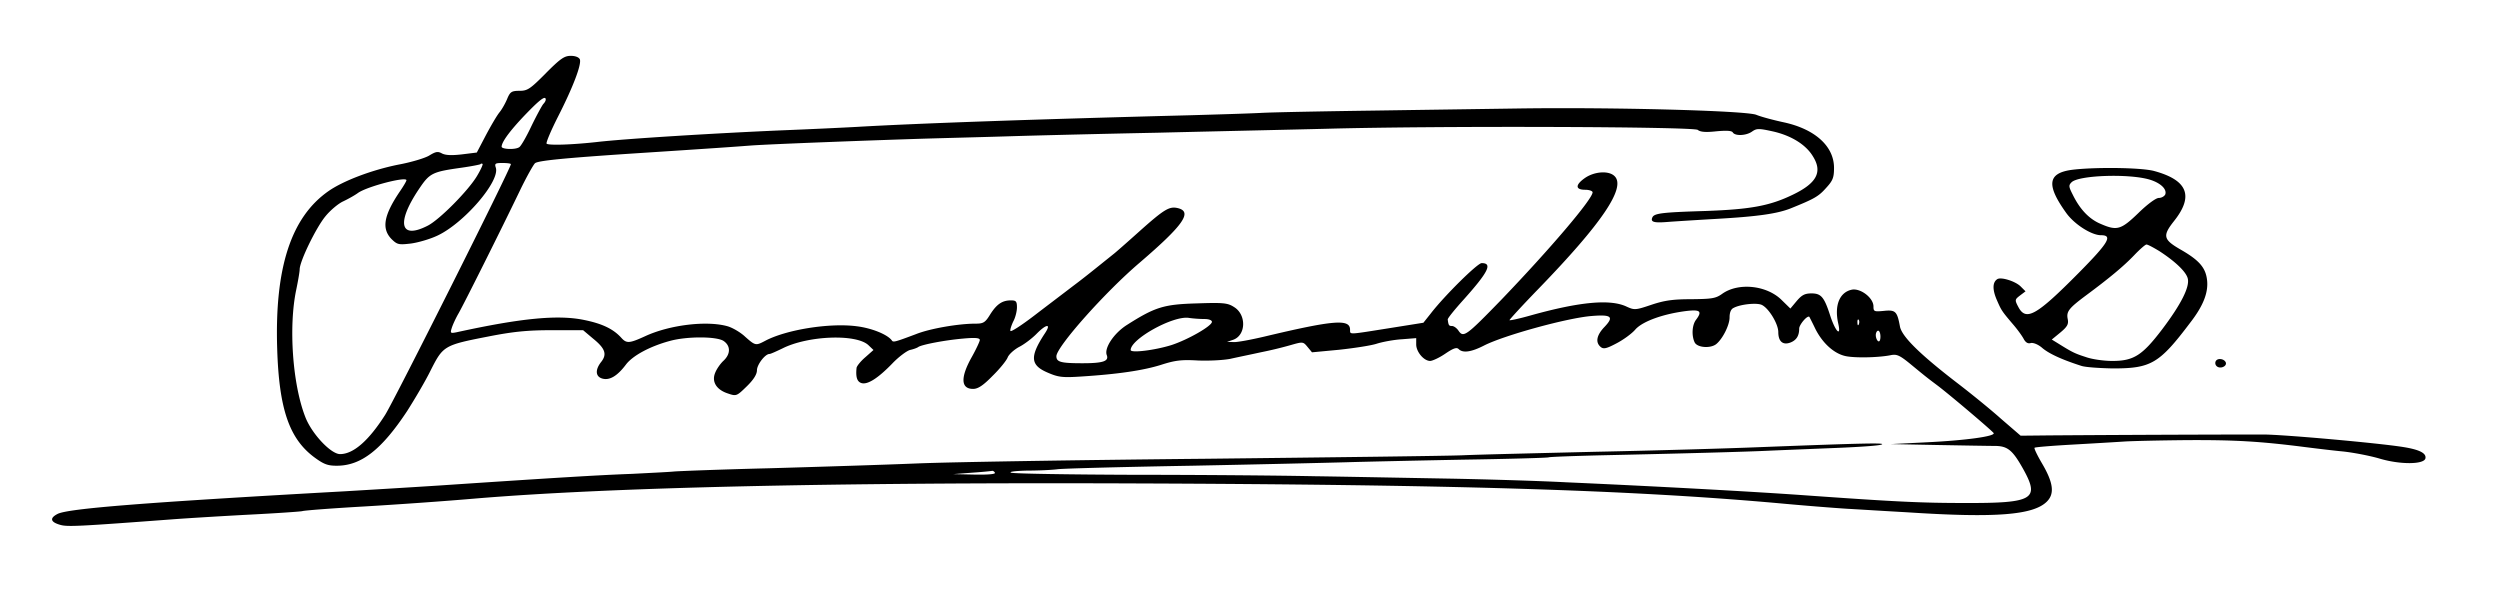 <svg xmlns="http://www.w3.org/2000/svg" width="256px" height="62px" viewBox="0 0 255 62"><path d="M55.383 7.512C53.789 9.109 53.527 9.3 52.695 9.3c-.78 0-.949.094-1.234.761-.168.43-.523 1.075-.785 1.407-.285.336-.903 1.406-1.426 2.386l-.926 1.766-1.523.188c-1.043.12-1.664.097-2.043-.094-.426-.238-.64-.192-1.309.215-.426.261-1.851.691-3.16.93-2.71.546-5.61 1.644-7.129 2.695-3.851 2.672-5.539 7.843-5.277 16.144.187 6.176 1.234 9.203 3.777 11.11 1 .742 1.402.882 2.332.882 2.492 0 4.586-1.644 7.2-5.601.761-1.195 1.878-3.078 2.425-4.2 1.262-2.48 1.356-2.55 5.895-3.433 2.543-.5 3.992-.645 6.488-.645h3.21l1.02.86c1.239 1.004 1.454 1.598.833 2.387-.641.808-.594 1.523.144 1.714.738.192 1.52-.285 2.398-1.453.692-.906 2.45-1.86 4.497-2.41 1.71-.476 4.753-.476 5.488 0 .738.5.738 1.336 0 2.028-.332.308-.711.859-.856 1.238-.379.906.121 1.742 1.332 2.125.832.285.88.261 1.903-.739.71-.69 1.043-1.242 1.043-1.648 0-.57.832-1.668 1.285-1.668.117 0 .687-.262 1.332-.57 2.613-1.313 7.535-1.504 8.793-.336l.523.5-.832.738c-.476.406-.879.906-.902 1.098-.094.93.047 1.406.5 1.55.617.192 1.687-.476 3.184-2.027.64-.668 1.449-1.261 1.78-1.36.337-.07.74-.214.86-.308.356-.238 2.66-.691 4.586-.86 1.258-.116 1.711-.07 1.711.145 0 .141-.379.954-.832 1.762-1.164 2.078-1.117 3.246.145 3.246.496 0 1.02-.336 1.996-1.336.734-.715 1.425-1.574 1.543-1.883.12-.312.644-.789 1.164-1.074.523-.261 1.308-.86 1.761-1.312 1.043-1.074 1.59-1.121.88-.07-1.548 2.359-1.5 3.242.284 4.003 1.094.477 1.52.528 3.399.407 3.781-.239 6.371-.621 8.2-1.192 1.476-.476 2.116-.547 3.78-.453 1.094.047 2.567-.023 3.328-.168.735-.168 2.137-.453 3.114-.668a39.767 39.767 0 0 0 3.066-.738c1.258-.36 1.281-.36 1.735.191l.453.547 2.78-.262c1.544-.168 3.278-.43 3.849-.62.597-.188 1.738-.403 2.57-.454l1.473-.117v.645c0 .761.785 1.69 1.425 1.69.239 0 .95-.331 1.543-.737.809-.547 1.168-.692 1.38-.477.429.43 1.284.309 2.593-.36 2.043-1.046 8.555-2.835 11.027-3.027 2.02-.168 2.305.07 1.332 1.098-.832.86-.976 1.598-.406 2.074.285.239.598.168 1.594-.36.691-.355 1.594-1 1.972-1.452.762-.836 2.903-1.598 5.301-1.883 1.332-.145 1.547.047.88.93-.403.547-.45 1.644-.118 2.312.285.524 1.594.621 2.187.168.665-.527 1.38-1.957 1.38-2.742 0-.504.14-.86.425-.98.715-.38 2.426-.547 2.903-.286.734.383 1.66 1.957 1.66 2.766 0 .976.476 1.36 1.238 1.074.617-.238.902-.691.902-1.43 0-.406.856-1.41 1.047-1.195.024.05.309.598.617 1.242.762 1.5 1.973 2.575 3.184 2.79 1.07.19 3.402.12 4.543-.118.594-.12.902.024 1.902.832 1.735 1.43 1.805 1.48 2.852 2.266 1.328 1.004 5.68 4.7 5.773 4.89.121.333-2.875.739-6.726.93l-3.801.192 4.754.093c2.613.047 5.254.094 5.847.094 1.352 0 1.852.406 2.97 2.41 1.687 3.051 1 3.457-5.966 3.434-4.492 0-7.082-.121-16.757-.813-5.063-.355-14.454-.879-24.125-1.308-2.735-.145-8.297-.313-12.364-.383-4.039-.07-10.101-.191-13.43-.238-3.324-.07-11.574-.145-18.3-.145-6.727-.023-12.457-.117-12.715-.215-.285-.093.402-.187 1.66-.215 1.192 0 2.57-.07 3.094-.14.52-.074 6.726-.239 13.785-.36 7.059-.14 14.164-.308 15.805-.355 1.64-.05 6.941-.168 11.765-.262 4.852-.074 8.868-.191 8.938-.242.097-.047 2.547-.14 5.469-.21 7.726-.169 15-.36 17.328-.481 1.117-.047 3.992-.164 6.418-.262 2.425-.094 4.61-.238 4.87-.356.5-.191-1.757-.144-12.359.262-3.398.14-10.98.356-16.875.477-5.87.144-12.027.285-13.668.36-1.64.07-13.406.21-26.148.355-12.738.12-26.05.336-29.59.476-3.52.145-10.437.36-15.332.5-4.898.121-9.297.29-9.746.336-.453.047-2.379.14-4.277.238-3.305.118-8.012.407-19.73 1.192-2.95.191-7.321.453-9.747.597-20.558 1.145-28.238 1.762-29.308 2.313-.832.43-.735.836.285 1.121.738.215 1.996.14 11.554-.574 1.567-.117 5.086-.332 7.844-.477 2.758-.14 5.156-.308 5.371-.355.192-.074 3.043-.29 6.297-.477 3.258-.191 8.39-.55 11.387-.812 13.715-1.145 36.512-1.668 67.27-1.551 33.132.121 50.816.668 65.96 2.004 2.805.262 6.133.523 7.367.597 1.235.07 3.97.239 6.063.356 9.078.598 12.93.285 14.309-1.098.808-.808.664-1.93-.5-3.91-.477-.808-.832-1.55-.762-1.598.05-.07 1.855-.214 3.996-.332 2.113-.12 4.492-.261 5.25-.312.762-.047 3.637-.117 6.418-.14 4.777-.024 7.394.117 12.05.714 1.118.14 2.88.356 3.923.453 1.046.117 2.687.43 3.664.715 2.136.645 4.609.621 4.726-.023.098-.524-.617-.883-2.23-1.145-2.473-.406-12.34-1.289-14.36-1.289-7.488 0-20.703.074-22.605.098l-2.258.023-2.02-1.742c-1.093-.977-3.066-2.574-4.374-3.578-3.946-3.027-5.774-4.84-5.965-5.863-.285-1.551-.453-1.72-1.64-1.598-.997.094-1.071.07-1.071-.453 0-.883-1.328-1.887-2.211-1.719-1.258.262-1.805 1.598-1.403 3.434.336 1.457-.261.906-.804-.739-.621-1.933-.93-2.312-1.926-2.312-.691 0-1 .168-1.523.785l-.641.766-.879-.86c-1.523-1.527-4.445-1.836-6.11-.644-.663.476-1.07.523-3.16.547-1.855 0-2.734.12-4.09.574-1.617.547-1.734.547-2.519.191-1.64-.789-4.73-.527-9.793.883-1.164.332-2.164.547-2.21.5-.048-.023 1.308-1.504 3.019-3.266 6.441-6.656 8.914-10.304 7.75-11.472-.57-.594-2.024-.5-2.996.144-1.047.715-1.07 1.239-.024 1.239.403 0 .758.12.758.261 0 .692-4.371 5.82-9.363 11.02-3.567 3.672-3.852 3.887-4.352 3.172-.187-.29-.496-.504-.687-.504-.309 0-.356-.07-.43-.664-.023-.121.738-1.051 1.64-2.051 2.52-2.816 2.973-3.723 1.833-3.723-.43 0-3.828 3.364-5.207 5.153l-.758.953-3.281.523c-4.516.715-4.207.715-4.23.192 0-1.121-1.618-1-8.821.714-1.332.313-2.735.575-3.09.551l-.688-.023.641-.215c1.309-.477 1.356-2.555.094-3.34-.664-.43-1.07-.476-3.824-.383-3.38.098-4.258.36-7.18 2.22-1.309.835-2.328 2.358-2.043 3.077.234.617-.36.832-2.473.832-2.21 0-2.687-.117-2.687-.715 0-.953 4.969-6.558 8.558-9.609 4.446-3.816 5.395-5.176 3.899-5.555-.88-.215-1.38.07-4.02 2.43-1.304 1.168-2.472 2.195-2.613 2.29-.117.097-.715.573-1.309 1.05-.593.476-1.804 1.453-2.734 2.144-.902.692-2.73 2.075-4.039 3.078-1.309 1-2.402 1.715-2.45 1.575-.046-.121.098-.551.286-.957.215-.38.383-1.047.383-1.453 0-.622-.098-.715-.621-.715-.88 0-1.45.383-2.114 1.43-.523.859-.715.953-1.523.953-1.734 0-4.656.503-6.082 1.074-2.164.812-2.332.86-2.473.644-.43-.597-2.043-1.265-3.613-1.453-2.781-.36-7.227.356-9.367 1.5-.95.5-.996.5-2.043-.43-.477-.453-1.309-.93-1.805-1.07-2.117-.597-5.922-.144-8.441 1.024-1.614.738-1.899.761-2.446.144-.808-.883-1.925-1.433-3.804-1.812-2.66-.551-6.418-.192-13.051 1.261-.617.121-.664.098-.496-.43.094-.308.402-1 .71-1.523.594-1.05 4.329-8.515 6.278-12.566.664-1.383 1.379-2.649 1.543-2.793.309-.262 2.996-.524 9.77-.977 8.796-.57 10.793-.715 12.359-.836 1.973-.14 11.934-.523 18.184-.714 2.425-.07 6.277-.165 8.558-.239 2.281-.07 8.985-.238 14.856-.355 5.894-.145 13.691-.313 17.351-.406 11.551-.313 37.582-.215 37.985.117.261.215.808.265 1.902.144 1.02-.094 1.59-.07 1.687.121.239.38 1.38.332 1.973-.097.477-.332.688-.332 2.188 0 1.851.43 3.351 1.359 4.062 2.574.977 1.574.36 2.719-2.066 3.887-2.356 1.144-4.305 1.503-8.868 1.671-4.632.141-5.37.239-5.539.692-.187.453.215.547 1.618.43.664-.051 2.898-.192 4.992-.313 4.16-.238 6.18-.523 7.558-1.07 2.426-.98 2.852-1.219 3.614-2.074.71-.766.832-1.075.832-2.079 0-2.214-1.95-3.98-5.184-4.671-.996-.215-2.258-.547-2.781-.762-1.117-.43-14.95-.79-24.48-.645-3.137.047-9.77.14-14.739.215-4.969.07-10.148.164-11.527.238-1.38.07-4.637.164-7.25.239-15.781.406-27.953.832-34.11 1.191-1.234.07-4.777.238-7.843.36-6.61.285-15.926.855-18.778 1.19-2.59.286-4.945.356-5.136.169-.094-.074.43-1.313 1.14-2.719 1.547-3.031 2.45-5.39 2.262-5.914-.098-.215-.453-.36-.93-.36-.664 0-1.07.286-2.566 1.79Zm0 2.695c0 .094-.094.285-.238.43-.118.117-.665 1.12-1.211 2.238-.524 1.121-1.094 2.102-1.262 2.195-.402.285-1.805.215-1.805-.047 0-.574 1.211-2.097 3.207-4.078.93-.906 1.309-1.12 1.309-.738ZM48.37 17.98c-.855 1.477-3.851 4.508-5.062 5.125-2.829 1.457-3.258-.238-.926-3.718 1.117-1.668 1.351-1.79 4.418-2.219.976-.14 1.832-.309 1.902-.355.047-.075.145-.075.215-.024.047.07-.191.594-.547 1.191Zm3.445-1.168c0 .407-11.953 24.227-12.882 25.68-1.688 2.649-3.254 4.008-4.61 4.008-.953 0-2.926-2.121-3.566-3.816-1.309-3.36-1.711-9.25-.926-12.996.188-.907.355-1.86.355-2.098 0-.836 1.688-4.293 2.637-5.438.5-.62 1.332-1.312 1.809-1.527.5-.238 1.187-.617 1.543-.879.976-.668 4.945-1.695 4.945-1.289 0 .094-.309.621-.687 1.168-1.641 2.434-1.88 3.793-.832 4.863.57.551.71.598 1.949.453.734-.093 1.996-.453 2.781-.832 2.707-1.289 6.39-5.558 5.941-6.941-.144-.43-.046-.477.688-.477.477 0 .855.047.855.122Zm71.024 15.856c.453 0 .762.121.762.289 0 .426-2.473 1.836-4.16 2.383-1.688.523-4.16.836-4.16.5 0-1.121 4.327-3.528 5.945-3.29.449.071 1.187.118 1.613.118Zm67.008.527c-.07.188-.145.117-.145-.144-.023-.262.05-.406.121-.309.07.07.094.285.024.453Zm2.21 1.285c0 .336-.093.551-.238.454-.117-.07-.238-.356-.238-.618 0-.242.121-.453.238-.453.145 0 .239.285.239.617Zm-90.68 13.926c.095.145-.644.215-2.07.192l-2.21-.047L99 48.406c1.047-.07 1.973-.164 2.066-.187.098-.028.239.047.313.187Zm0 0" style="stroke:none;fill-rule:nonzero;fill:#000;fill-opacity:1"/><path d="M211.55 17.406c-2.378.36-2.495 1.574-.476 4.39.832 1.169 2.59 2.29 3.567 2.29 1.234 0 .78.762-2.286 3.863-4.324 4.363-5.394 4.98-6.18 3.48-.378-.714-.355-.761.169-1.167l.57-.43-.5-.5c-.523-.527-2.02-1.004-2.398-.742-.477.312-.5 1.027-.075 2.05.5 1.145.5 1.172 1.739 2.626.449.523.925 1.191 1.066 1.476.191.336.43.48.715.383.262-.047.762.145 1.187.523.692.575 1.973 1.172 3.97 1.813.405.144 1.855.238 3.234.266 3.921 0 4.753-.48 7.937-4.7 1.332-1.718 1.856-3.078 1.715-4.34-.145-1.289-.809-2.05-2.781-3.171-1.715-1-1.786-1.383-.598-2.887 2.047-2.574 1.379-4.195-2.066-5.125-1.38-.36-6.274-.406-8.508-.098Zm8.055.98c1.118.333 1.81.977 1.618 1.524-.094.192-.38.36-.664.36-.286 0-1.141.62-2.094 1.55-1.781 1.715-2.184 1.836-3.875 1.098-1.14-.48-2.09-1.457-2.828-2.957-.426-.836-.45-.98-.14-1.29.71-.737 5.894-.905 7.983-.284Zm1 7.321c1.618 1.047 2.758 2.121 2.922 2.813.215.859-.687 2.648-2.636 5.222-2.02 2.649-2.899 3.219-5.086 3.219-.856 0-2.094-.168-2.735-.406-1.117-.356-1.402-.5-2.851-1.407l-.617-.378.878-.72c.711-.593.856-.855.758-1.359-.164-.785.098-1.117 1.856-2.43 2.379-1.765 3.851-2.98 4.945-4.124.57-.598 1.14-1.098 1.258-1.098.144 0 .715.309 1.308.668ZM226.406 36.96a.427.427 0 0 0 .07.524c.333.336 1.07.051.95-.355-.14-.383-.809-.5-1.02-.168Zm0 0" style="stroke:none;fill-rule:nonzero;fill:#000;fill-opacity:1"/></svg>